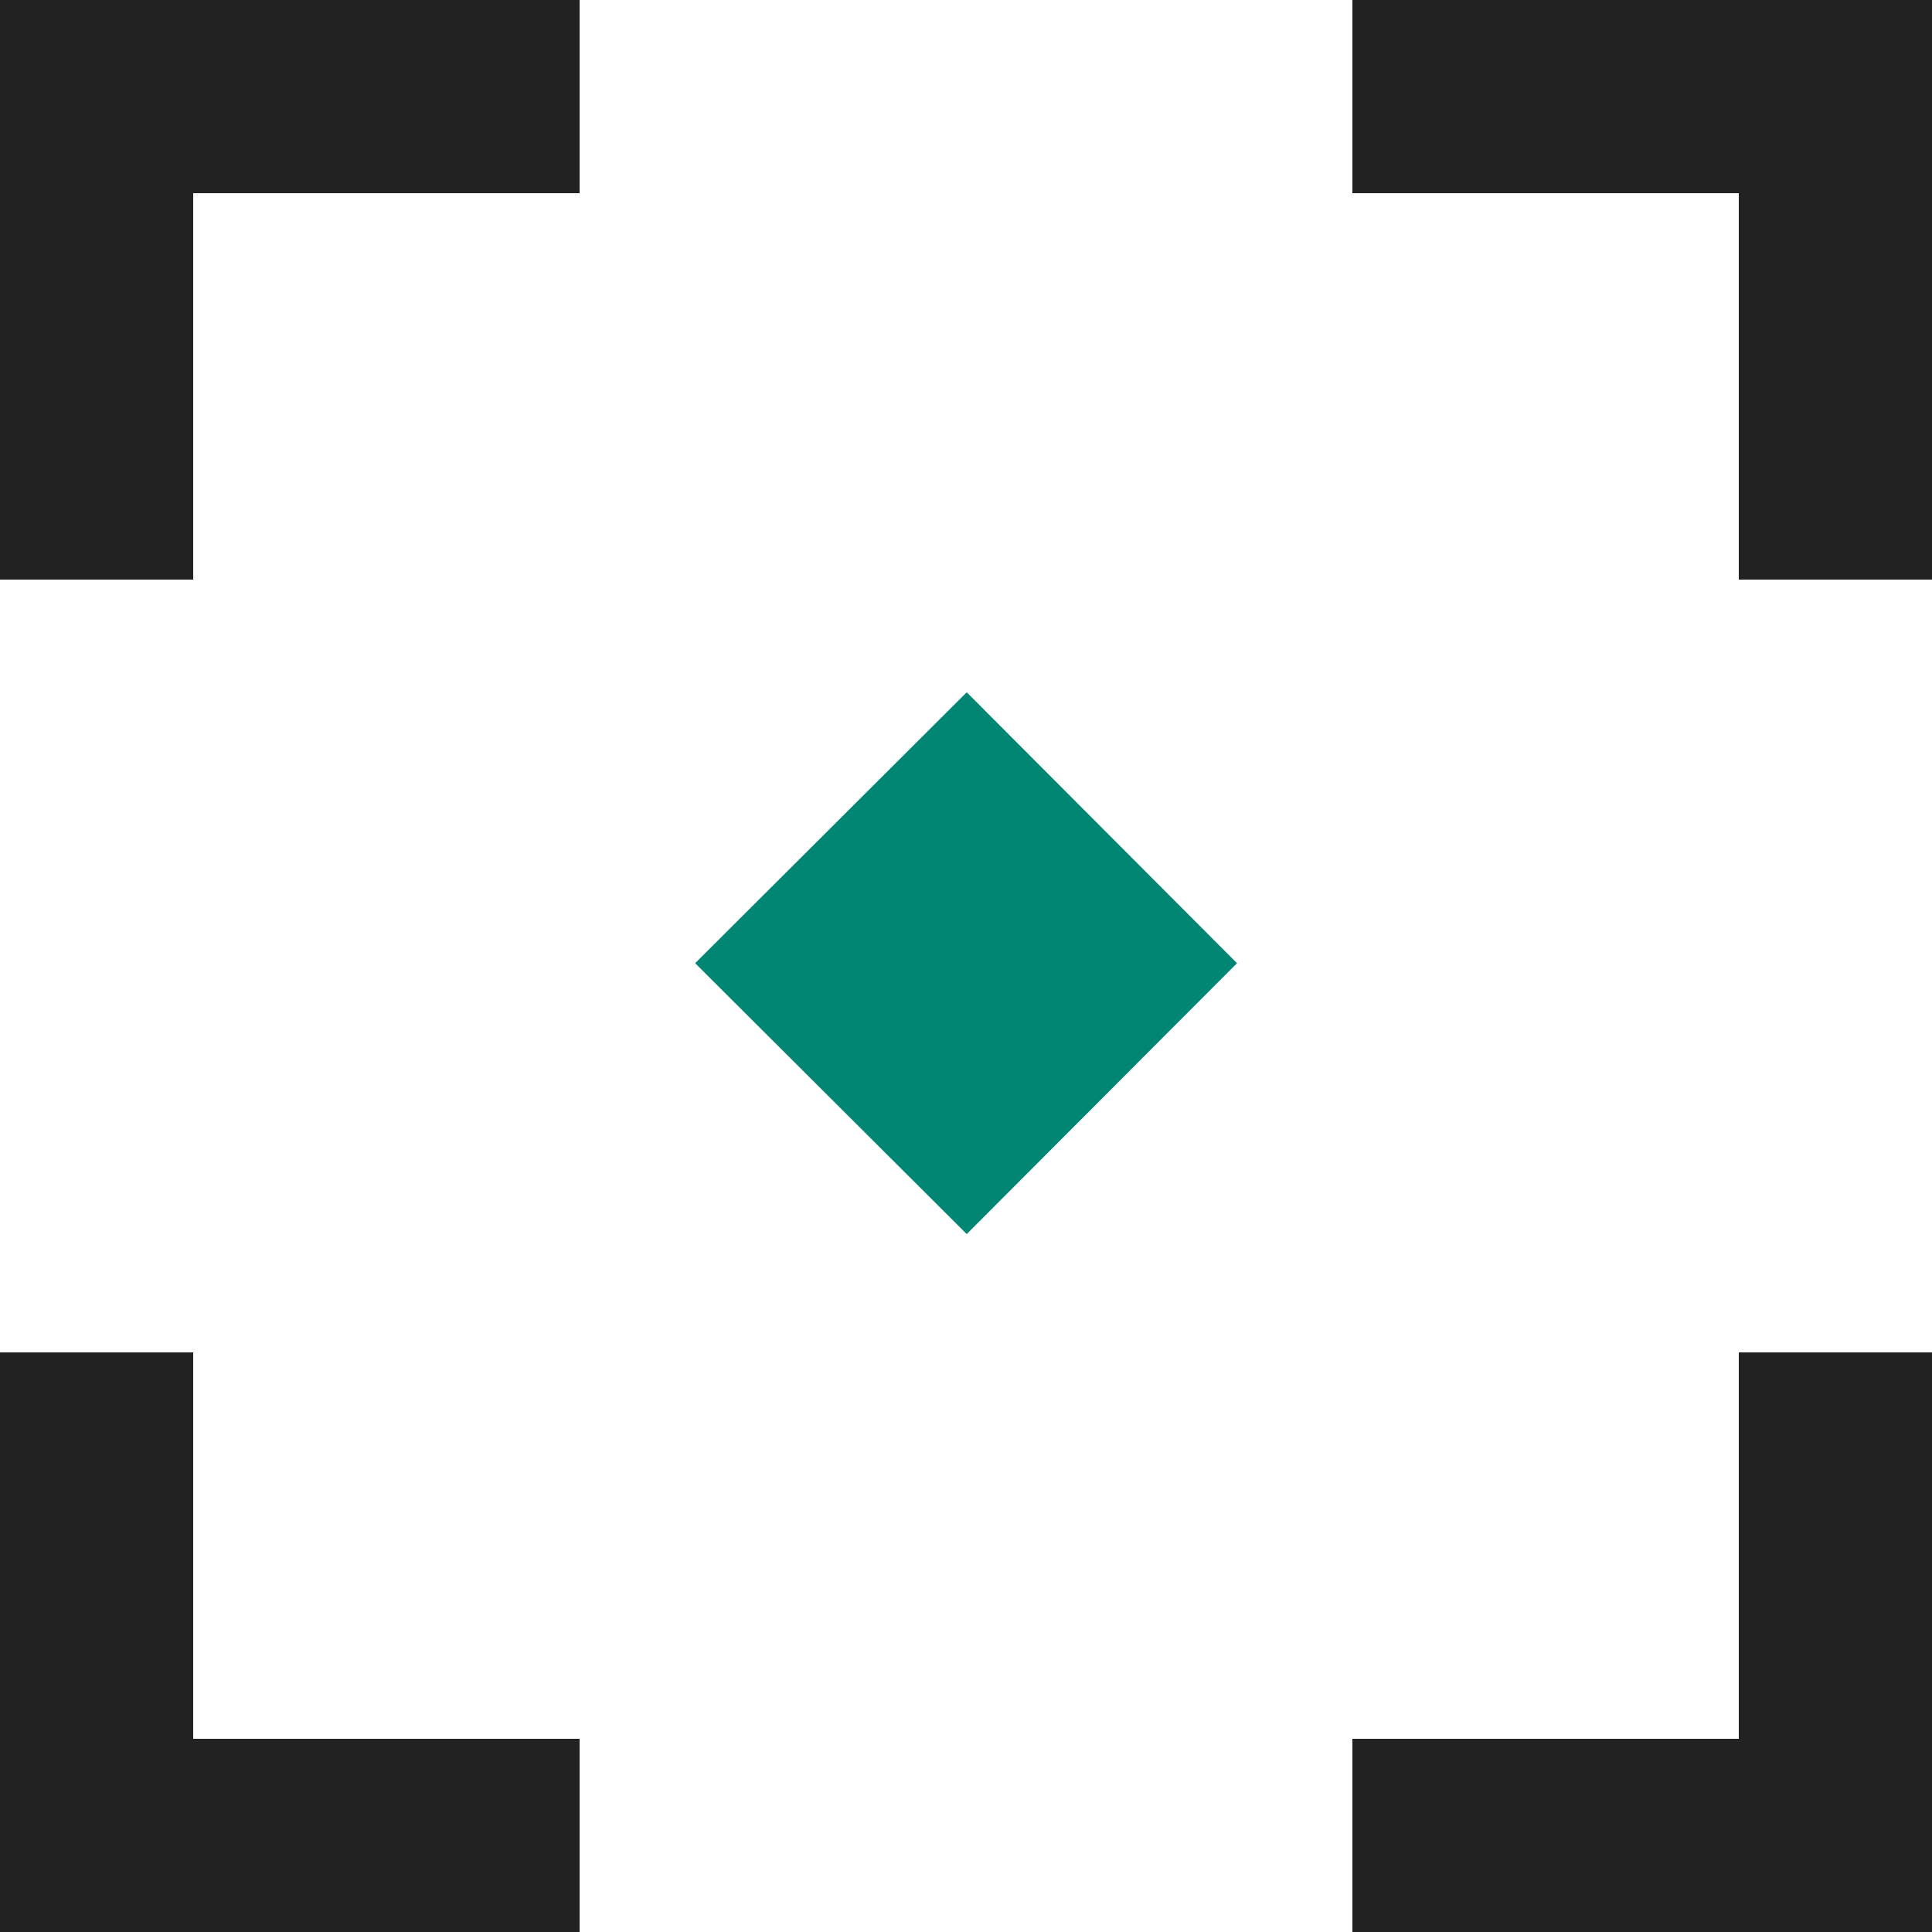 <svg width="40" height="40" viewBox="0 0 40 40" fill="none" xmlns="http://www.w3.org/2000/svg">
<g id="sucuri_icons__malware-target-cleanup">
<path id="Fill-1" d="M25.611 19.942L20.015 25.55L14.392 19.942L20.015 14.333L25.611 19.942Z" fill="#008673"/>
<path id="Fill-2" d="M0 0V12H4V4H12V0H0Z" fill="#222222"/>
<path id="Fill-3" d="M36 36H28V40H40V28H36V36Z" fill="#222222"/>
<path id="Fill-4" d="M36 0H28V4H36V12H40V0H36Z" fill="#222222"/>
<path id="Fill-5" d="M4 28H0V40H12V36H4V28Z" fill="#222222"/>
</g>
</svg>
